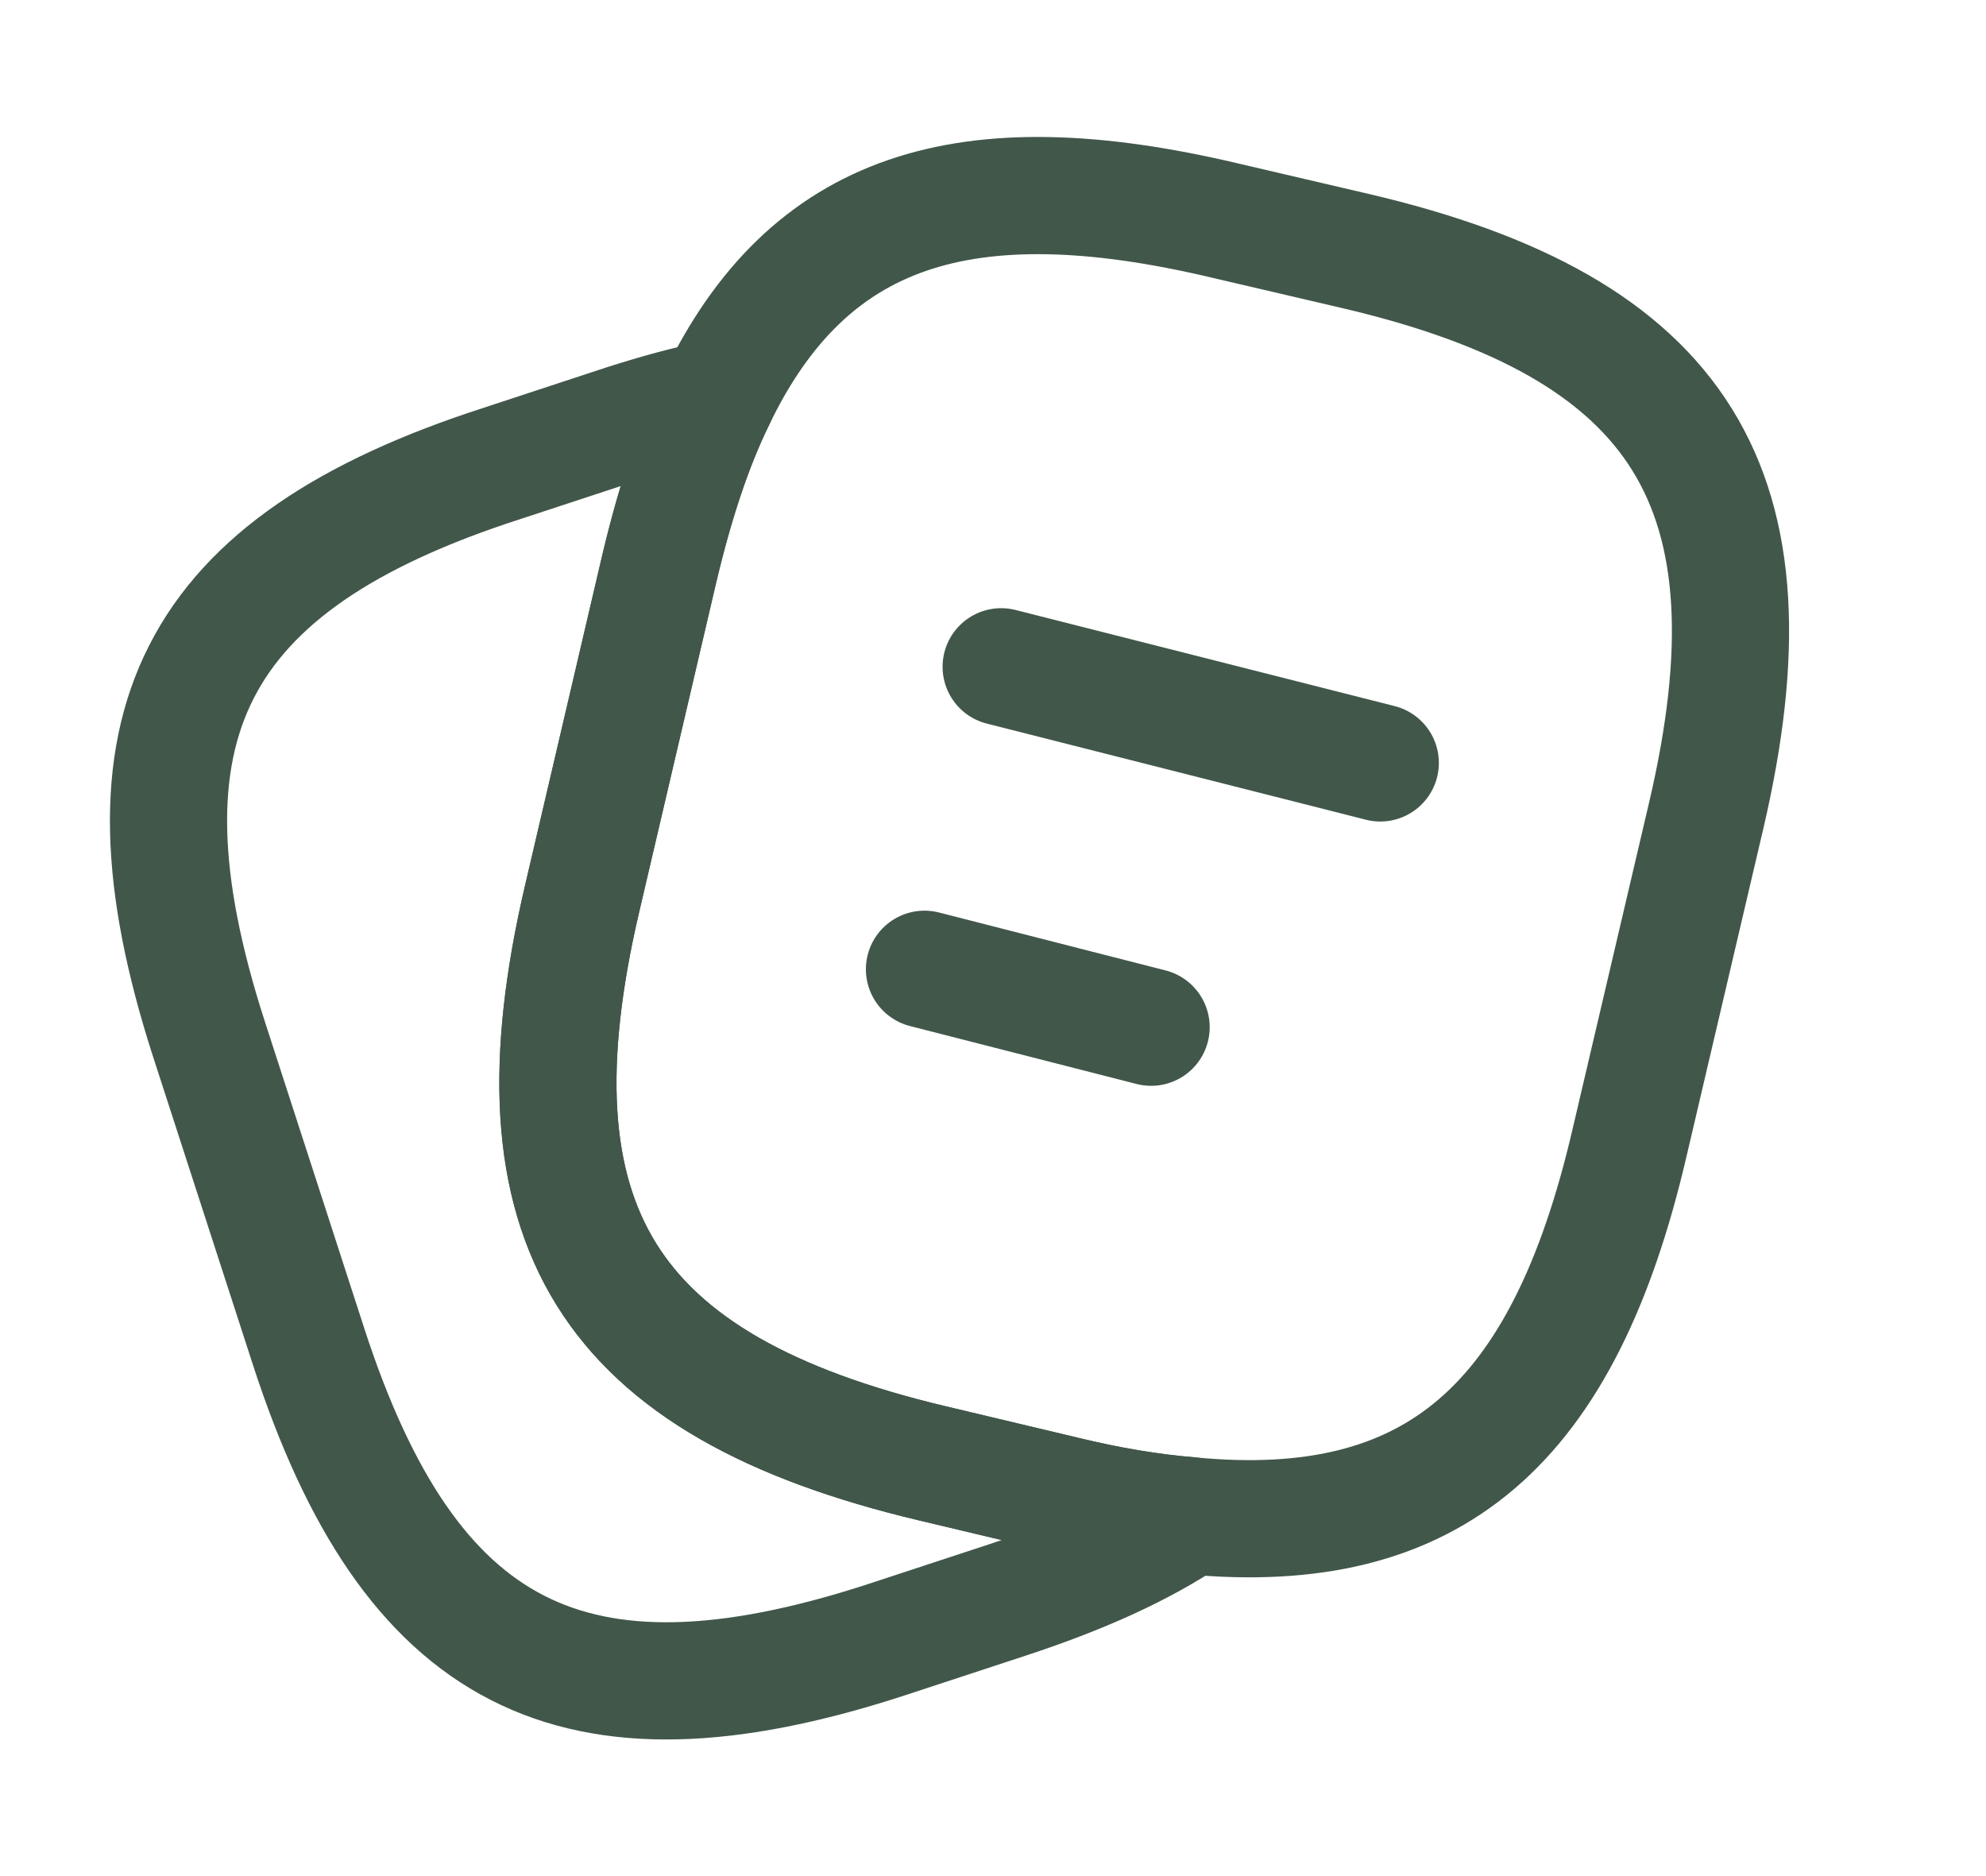 <svg width="18" height="17" viewBox="0 0 18 17" fill="none" xmlns="http://www.w3.org/2000/svg">
<path d="M15.463 7.395L14.769 10.356C14.174 12.913 12.998 13.947 10.788 13.735C10.434 13.706 10.051 13.643 9.641 13.543L8.451 13.26C5.497 12.559 4.583 11.1 5.277 8.139L5.971 5.171C6.113 4.569 6.283 4.045 6.496 3.613C7.324 1.898 8.734 1.438 11.1 1.998L12.283 2.274C15.251 2.968 16.157 4.434 15.463 7.395Z" stroke="#41574A" stroke-width="1.062" stroke-linecap="round" stroke-linejoin="round"/>
<path d="M10.788 13.735C10.349 14.032 9.796 14.28 9.124 14.5L8.004 14.868C5.192 15.775 3.712 15.017 2.798 12.205L1.891 9.407C0.985 6.595 1.736 5.107 4.548 4.2L5.667 3.832C5.957 3.74 6.234 3.662 6.496 3.613C6.283 4.045 6.113 4.569 5.971 5.171L5.277 8.139C4.583 11.1 5.497 12.559 8.451 13.26L9.641 13.543C10.051 13.643 10.434 13.706 10.788 13.735Z" stroke="#41574A" stroke-width="1.062" stroke-linecap="round" stroke-linejoin="round"/>
<path d="M9.074 6.042L12.51 6.913" stroke="#41574A" stroke-width="1.062" stroke-linecap="round" stroke-linejoin="round"/>
<path d="M8.379 8.783L10.433 9.308" stroke="#41574A" stroke-width="1.062" stroke-linecap="round" stroke-linejoin="round"/>
</svg>

